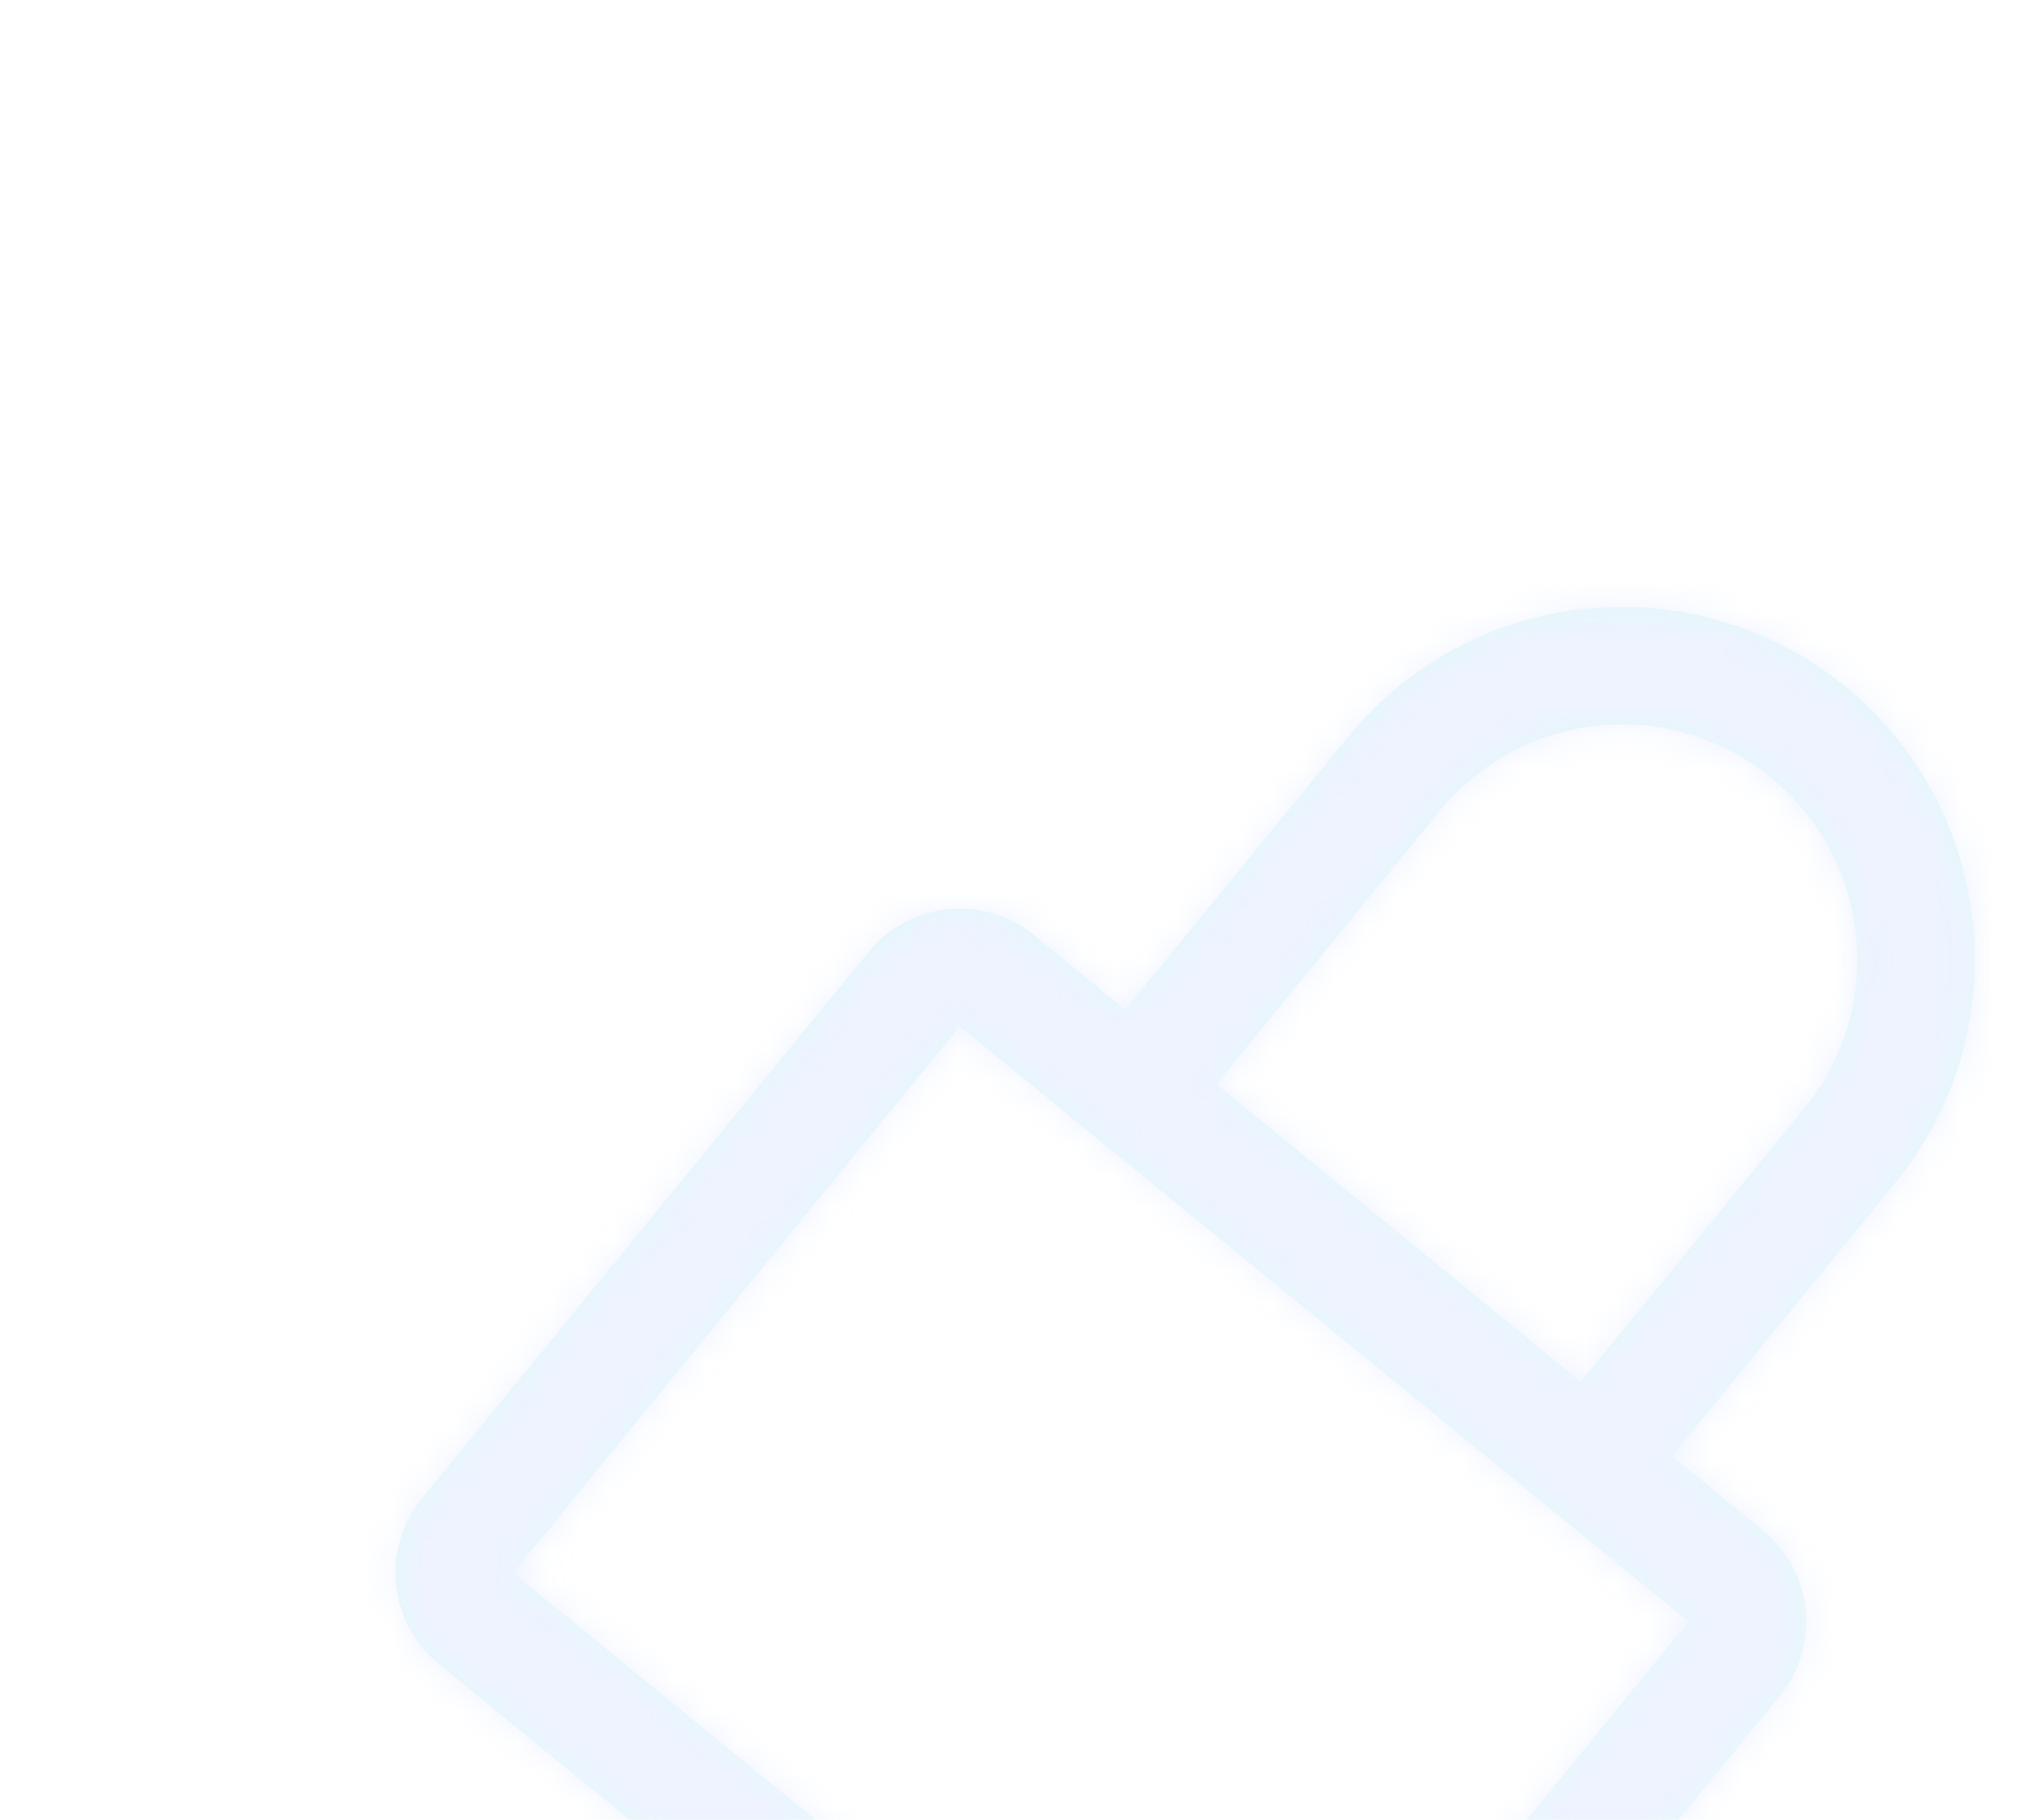 <svg width="65" height="58" viewBox="0 0 65 58" fill="none" xmlns="http://www.w3.org/2000/svg">
  <g opacity="0.2">
    <mask id="path-1-inside-1_17360_29207" fill="white">
      <path
        d="M56.175 48.782L53.272 46.41L60.387 37.702C64.317 32.893 63.604 25.808 58.795 21.879C53.985 17.949 46.901 18.662 42.971 23.471L35.856 32.179L32.953 29.808C31.35 28.498 28.988 28.735 27.678 30.338L13.447 47.755C12.137 49.358 12.375 51.719 13.978 53.029L37.2 72.004C38.803 73.314 41.164 73.076 42.474 71.473L56.705 54.057C58.015 52.454 57.778 50.092 56.175 48.782ZM45.874 25.843C48.494 22.637 53.217 22.162 56.423 24.781C59.629 27.401 60.105 32.124 57.485 35.331L50.369 44.039L38.758 34.551L45.874 25.843ZM39.572 69.101L16.35 50.127L30.581 32.71L53.803 51.685L39.572 69.101Z" />
    </mask>
    <path
      d="M56.175 48.782L53.272 46.41L60.387 37.702C64.317 32.893 63.604 25.808 58.795 21.879C53.985 17.949 46.901 18.662 42.971 23.471L35.856 32.179L32.953 29.808C31.35 28.498 28.988 28.735 27.678 30.338L13.447 47.755C12.137 49.358 12.375 51.719 13.978 53.029L37.2 72.004C38.803 73.314 41.164 73.076 42.474 71.473L56.705 54.057C58.015 52.454 57.778 50.092 56.175 48.782ZM45.874 25.843C48.494 22.637 53.217 22.162 56.423 24.781C59.629 27.401 60.105 32.124 57.485 35.331L50.369 44.039L38.758 34.551L45.874 25.843ZM39.572 69.101L16.35 50.127L30.581 32.71L53.803 51.685L39.572 69.101Z"
      fill="url(#paint0_linear_17360_29207)" />
    <path
      d="M53.272 46.41L50.369 44.039L47.997 46.941L50.9 49.313L53.272 46.41ZM35.856 32.179L33.484 35.082L36.386 37.454L38.758 34.551L35.856 32.179ZM50.369 44.039L47.997 46.941L50.9 49.313L53.272 46.41L50.369 44.039ZM38.758 34.551L35.856 32.179L33.484 35.082L36.386 37.454L38.758 34.551ZM39.572 69.101L37.2 72.004L40.103 74.376L42.474 71.473L39.572 69.101ZM16.35 50.127L13.447 47.755L11.075 50.657L13.978 53.029L16.35 50.127ZM30.581 32.71L32.953 29.808L30.05 27.436L27.678 30.338L30.581 32.71ZM53.803 51.685L56.705 54.057L59.077 51.154L56.175 48.782L53.803 51.685ZM58.546 45.88L55.644 43.508L50.9 49.313L53.803 51.685L58.546 45.88ZM56.175 48.782L63.29 40.074L57.485 35.331L50.369 44.039L56.175 48.782ZM63.29 40.074C68.53 33.662 67.579 24.216 61.167 18.976L56.423 24.781C59.629 27.401 60.105 32.124 57.485 35.331L63.29 40.074ZM61.167 18.976C54.754 13.736 45.308 14.687 40.068 21.099L45.874 25.843C48.494 22.637 53.217 22.162 56.423 24.781L61.167 18.976ZM40.068 21.099L32.953 29.808L38.758 34.551L45.874 25.843L40.068 21.099ZM38.227 29.277L35.325 26.905L30.581 32.71L33.484 35.082L38.227 29.277ZM35.325 26.905C32.118 24.285 27.395 24.76 24.776 27.967L30.581 32.71L35.325 26.905ZM24.776 27.967L10.545 45.383L16.35 50.127L30.581 32.71L24.776 27.967ZM10.545 45.383C7.925 48.589 8.4 53.312 11.606 55.932L16.35 50.127L10.545 45.383ZM11.606 55.932L34.828 74.907L39.572 69.101L16.35 50.127L11.606 55.932ZM34.828 74.907C38.034 77.527 42.757 77.051 45.377 73.845L39.572 69.101L34.828 74.907ZM45.377 73.845L59.608 56.429L53.803 51.685L39.572 69.101L45.377 73.845ZM59.608 56.429C62.228 53.222 61.753 48.499 58.546 45.88L53.803 51.685L59.608 56.429ZM48.777 28.215C50.087 26.612 52.448 26.374 54.051 27.684L58.795 21.879C53.985 17.949 46.901 18.662 42.971 23.471L48.777 28.215ZM54.051 27.684C55.654 28.994 55.892 31.356 54.582 32.959L60.387 37.702C64.317 32.893 63.604 25.808 58.795 21.879L54.051 27.684ZM54.582 32.959L47.467 41.667L53.272 46.41L60.387 37.702L54.582 32.959ZM52.741 41.136L41.13 31.649L36.386 37.454L47.997 46.941L52.741 41.136ZM41.661 36.923L48.777 28.215L42.971 23.471L35.856 32.179L41.661 36.923ZM41.944 66.199L18.722 47.224L13.978 53.029L37.2 72.004L41.944 66.199ZM19.253 52.498L33.484 35.082L27.678 30.338L13.447 47.755L19.253 52.498ZM28.209 35.613L51.431 54.588L56.175 48.782L32.953 29.808L28.209 35.613ZM50.9 49.313L36.669 66.73L42.474 71.473L56.705 54.057L50.9 49.313Z"
      fill="#ABC4FF" mask="url(#path-1-inside-1_17360_29207)" />
  </g>
  <defs>
    <linearGradient id="paint0_linear_17360_29207" x1="44.281" y1="10.02" x2="60.286" y2="68.888"
      gradientUnits="userSpaceOnUse">
      <stop stop-color="#39D0D8" stop-opacity="0.8" />
      <stop offset="1" stop-color="#39D0D8" stop-opacity="0.6" />
    </linearGradient>
  </defs>
</svg>
